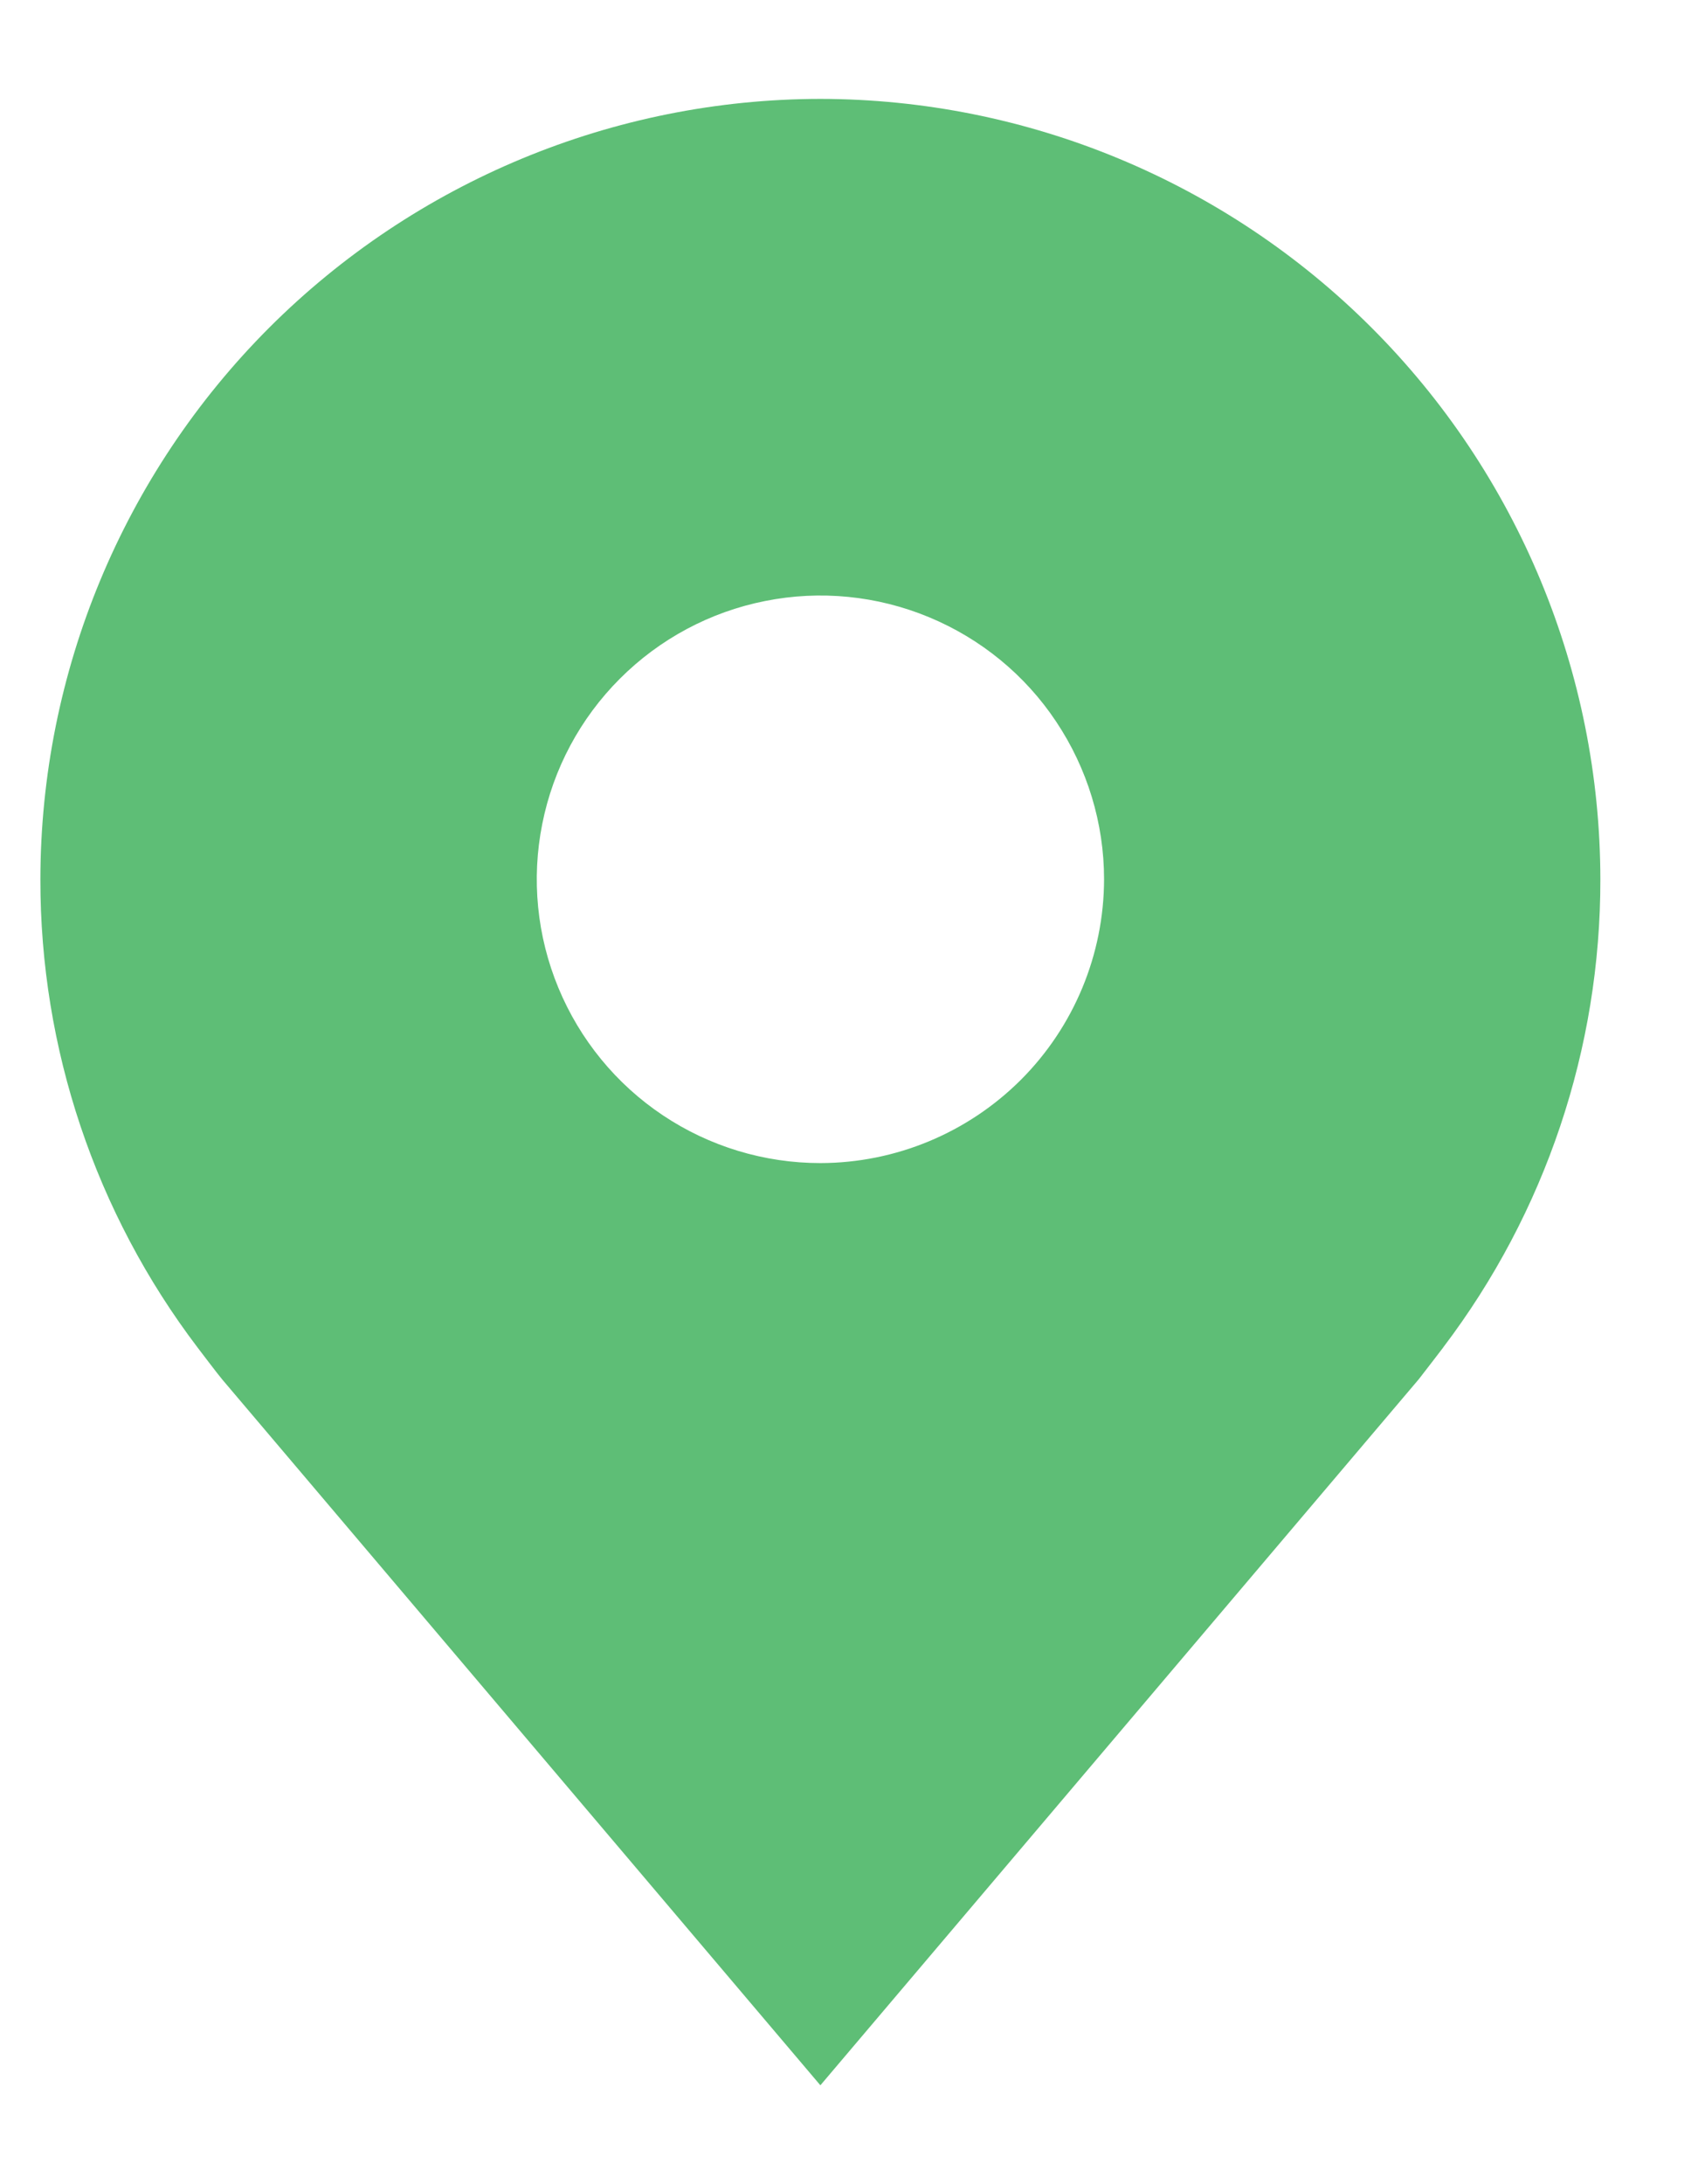 <?xml version="1.0" encoding="UTF-8"?>
<svg xmlns="http://www.w3.org/2000/svg" width="14" height="18" viewBox="0 0 14 18" fill="none">
  <path d="M6.764 0.815C5.059 0.817 3.425 1.496 2.219 2.701C1.014 3.907 0.335 5.541 0.333 7.246C0.331 8.639 0.786 9.995 1.629 11.105C1.629 11.105 1.804 11.336 1.833 11.369L6.764 17.185L11.698 11.366C11.723 11.335 11.899 11.105 11.899 11.105L11.9 11.103C12.742 9.994 13.197 8.639 13.195 7.246C13.193 5.541 12.515 3.907 11.309 2.701C10.104 1.496 8.469 0.817 6.764 0.815ZM6.764 9.585C6.302 9.585 5.849 9.448 5.465 9.191C5.08 8.934 4.781 8.568 4.604 8.141C4.427 7.714 4.38 7.244 4.471 6.79C4.561 6.336 4.784 5.92 5.111 5.593C5.438 5.266 5.854 5.043 6.308 4.953C6.762 4.862 7.232 4.909 7.659 5.086C8.086 5.263 8.452 5.562 8.708 5.947C8.965 6.332 9.103 6.784 9.103 7.246C9.102 7.866 8.855 8.461 8.417 8.899C7.978 9.337 7.384 9.584 6.764 9.585Z" fill="#5EBE76"></path>
</svg>
